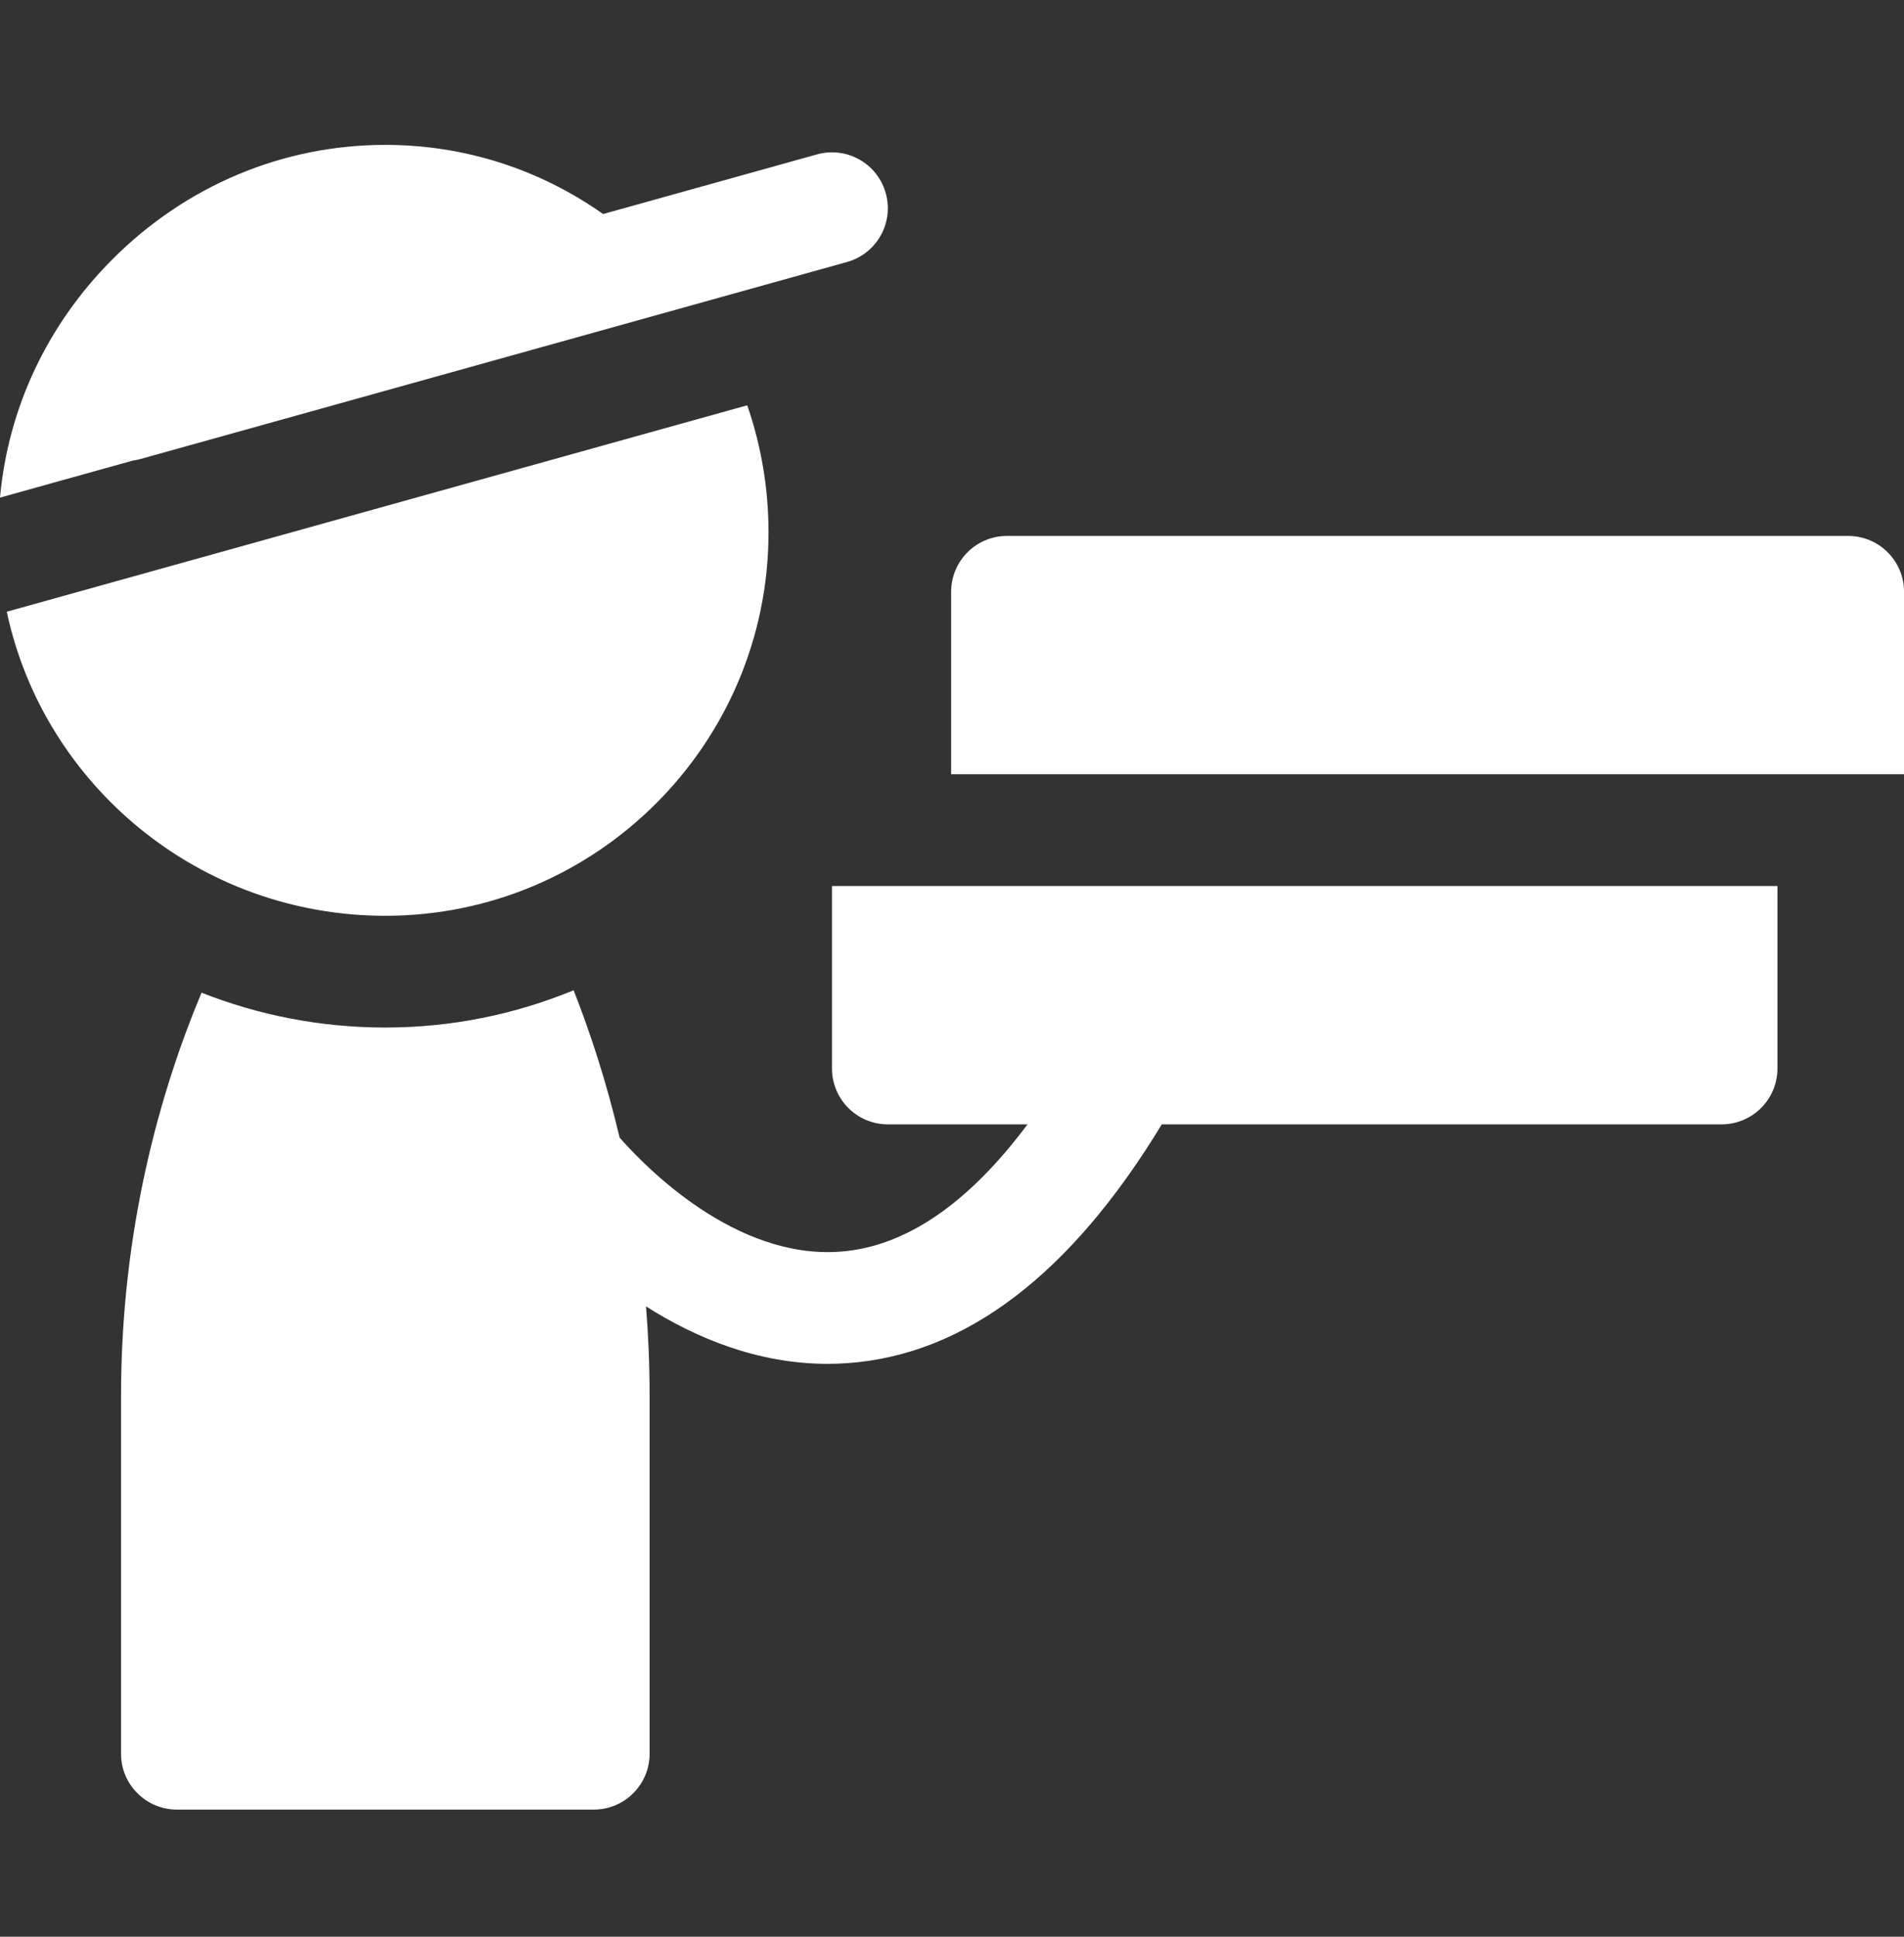 <svg width="60" height="61" viewBox="0 0 60 61" fill="none" xmlns="http://www.w3.org/2000/svg">
<rect x="0" y="0" width="60" height="61" fill="#333333" stroke="none"/>
<g clip-path="url(#clip0_1073_5787)">
<path d="M0.213 19.267C1.378 24.731 6.284 28.844 12.143 28.844C18.801 28.844 24.218 23.427 24.218 16.768C24.218 15.387 23.988 14.038 23.548 12.765L0.213 19.267Z" fill="white"/>
<path d="M60.001 18.639C60.001 17.667 59.213 16.88 58.241 16.88H31.732C30.76 16.88 29.973 17.667 29.973 18.639V24.387H60.001V18.639Z" fill="white"/>
<path d="M26.218 33.653C26.218 34.625 27.006 35.413 27.978 35.413H32.38C30.504 37.923 28.527 39.27 26.479 39.422C23.173 39.67 20.337 36.754 19.526 35.831C19.109 34.066 18.596 32.511 18.076 31.189C16.246 31.945 14.242 32.363 12.143 32.363C10.098 32.363 8.144 31.973 6.351 31.265C5.056 34.358 3.814 38.697 3.814 43.975V55.236C3.814 56.207 4.602 56.995 5.574 56.995H18.711C19.683 56.995 20.471 56.207 20.471 55.236V43.975C20.471 42.999 20.431 42.056 20.358 41.147C21.919 42.138 23.874 42.956 26.08 42.956C26.29 42.956 26.502 42.949 26.716 42.933C30.419 42.668 33.744 40.138 36.611 35.413H54.252C55.224 35.413 56.012 34.625 56.012 33.653V27.905H26.218V33.653Z" fill="white"/>
<path d="M27.913 6.085C27.652 5.149 26.683 4.602 25.746 4.863L19.005 6.741C16.999 5.326 14.627 4.563 12.143 4.563C8.918 4.563 5.864 5.843 3.544 8.166C1.49 10.223 0.255 12.856 0 15.673L4.18 14.508C4.259 14.498 4.338 14.481 4.417 14.46L26.691 8.252C27.627 7.992 28.174 7.021 27.913 6.085Z" fill="white"/>
</g>
<defs>
<clipPath id="clip0_1073_5787">
<rect width="60" height="60" fill="white" transform="translate(0 0.779)"/>
</clipPath>
</defs>
</svg>
